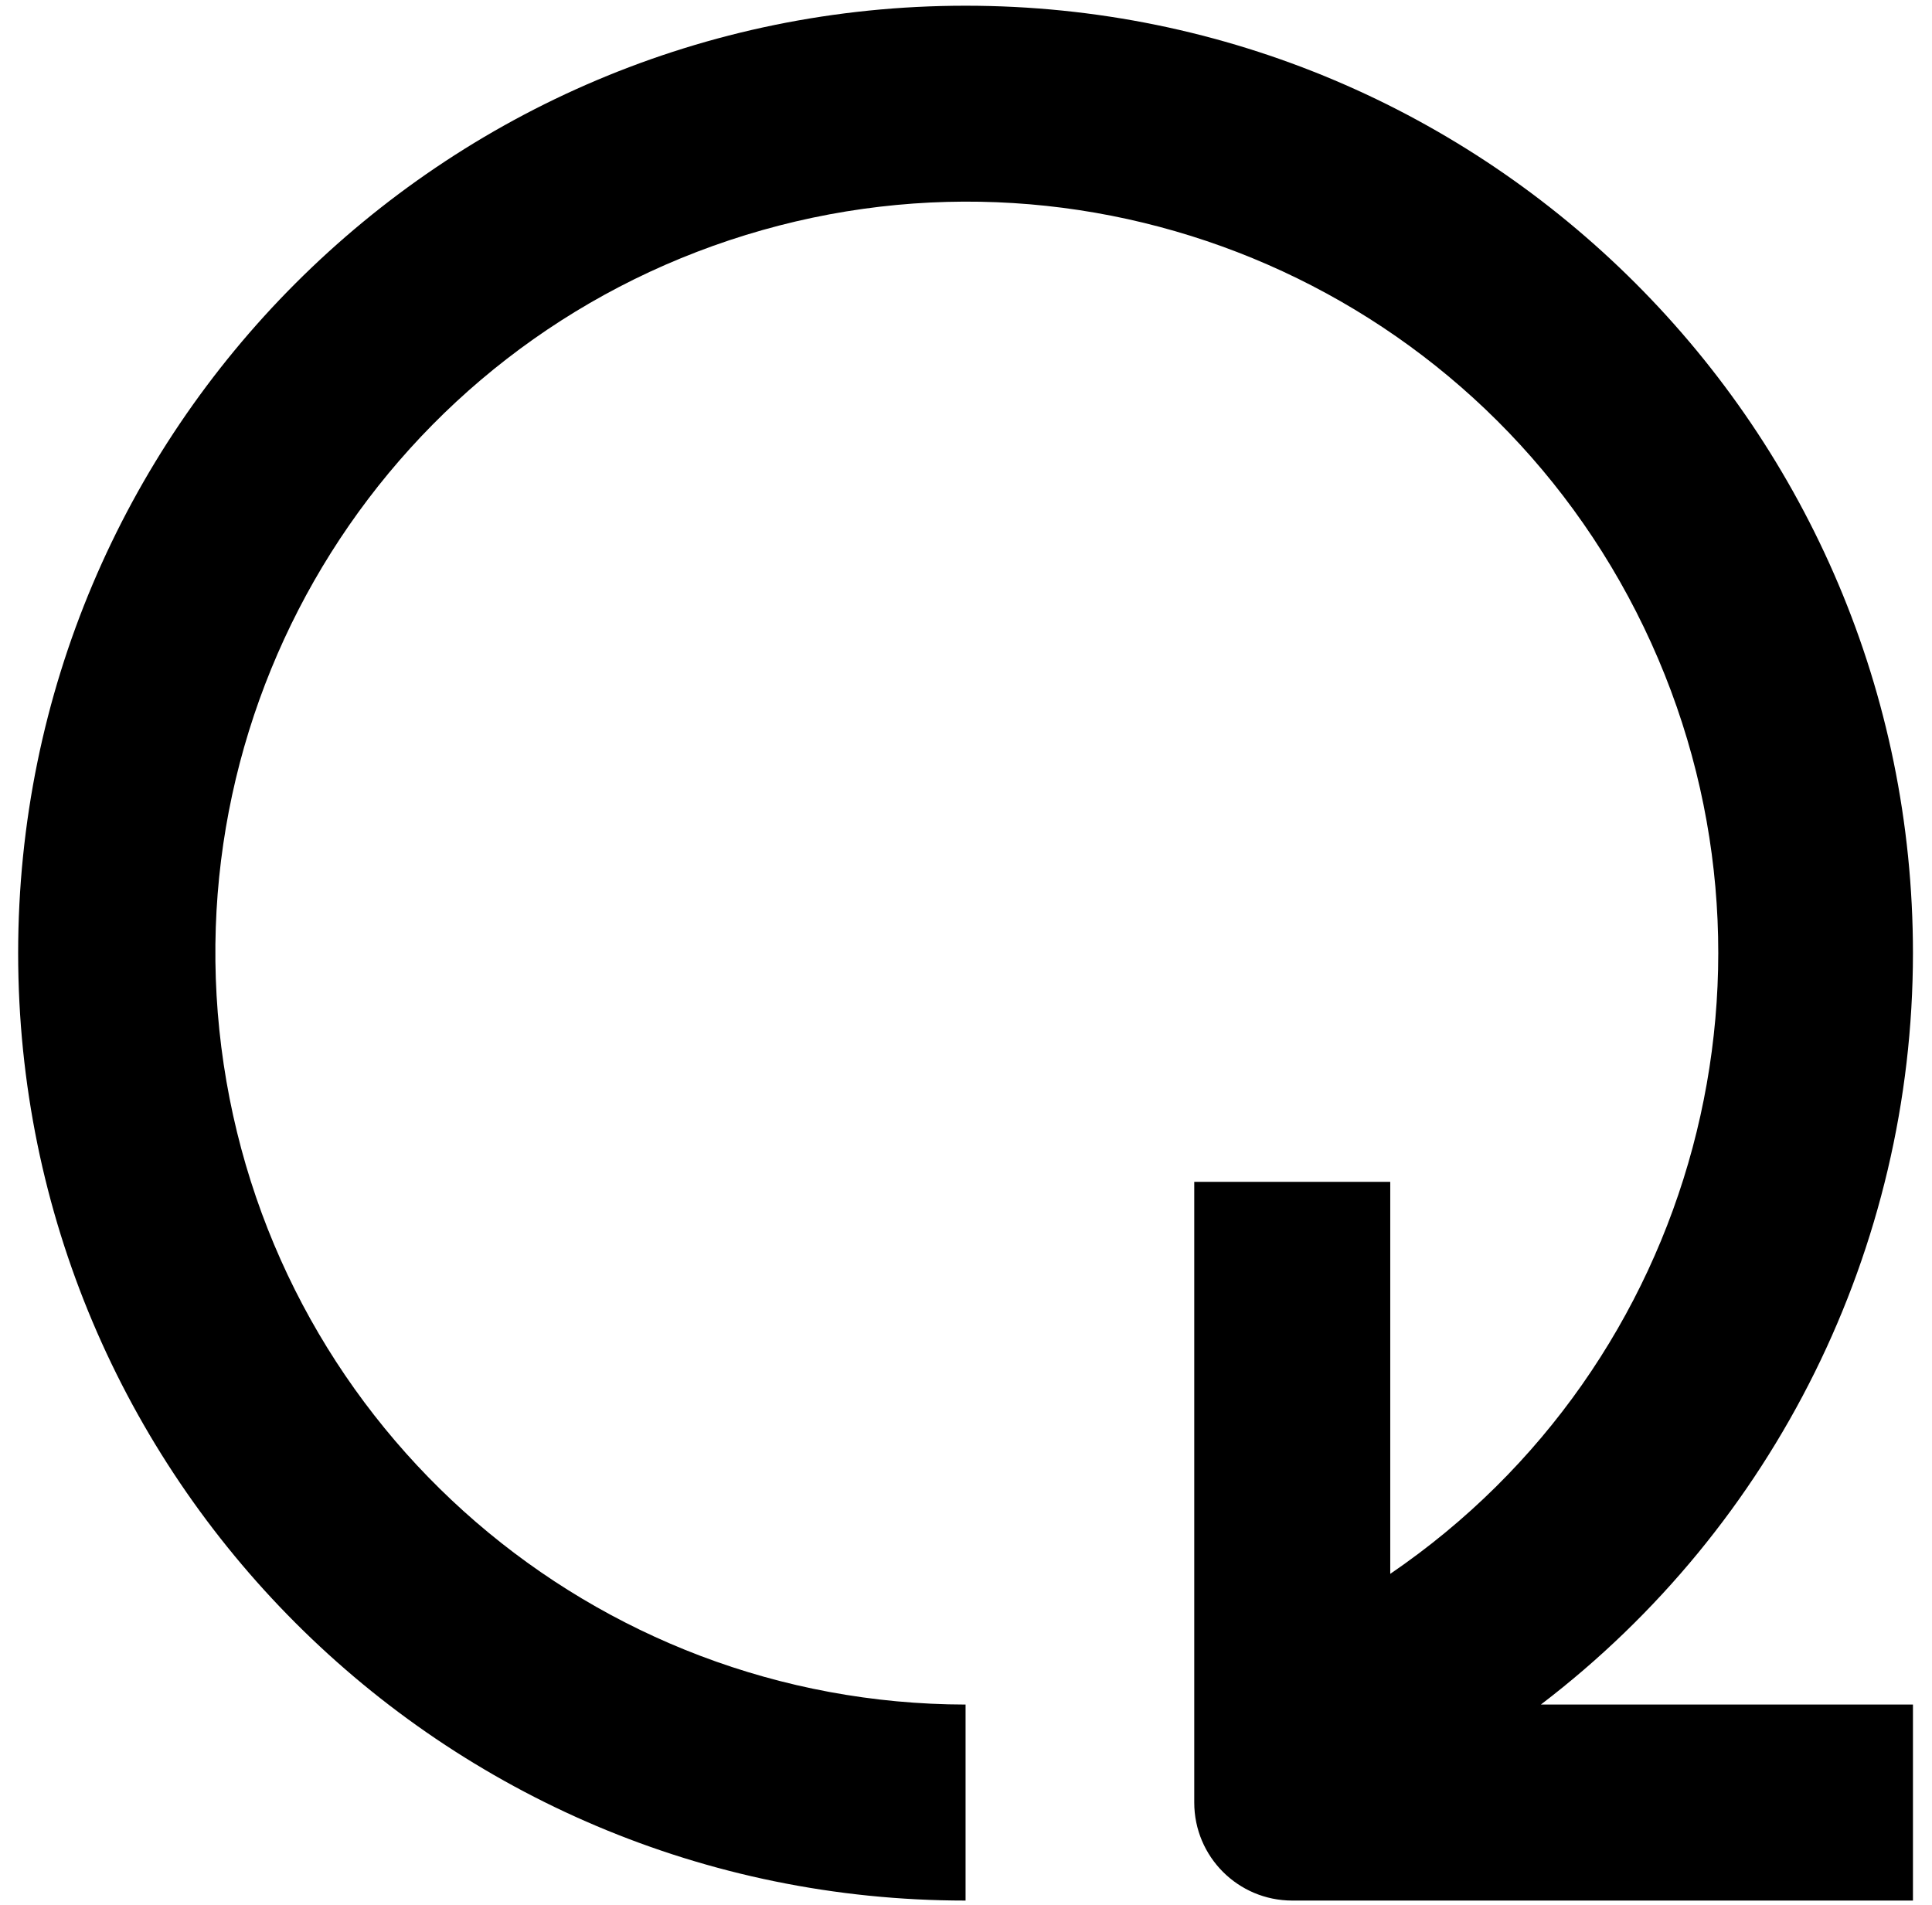 <?xml version="1.0" encoding="UTF-8"?>
<svg width="71px" height="70px" viewBox="0 0 71 70" version="1.1" xmlns="http://www.w3.org/2000/svg" xmlns:xlink="http://www.w3.org/1999/xlink">
    <title>noun_renew_3547970 copy</title>
    <defs>
        <filter color-interpolation-filters="auto" id="filter-1">
            <feColorMatrix in="SourceGraphic" type="matrix" values="0 0 0 0 1 0 0 0 0 1 0 0 0 0 1 0 0 0 1 0"></feColorMatrix>
        </filter>
    </defs>
    <g id="Page-1" stroke="none" stroke-width="1" fill="none" fill-rule="evenodd">
        <g filter="url(#filter-1)" id="noun_renew_3547970-copy">
            <g transform="translate(0.667, 0.21)">
                <path d="M69.633,34.817 C69.633,15.588 54.045,-4.26528276e-15 34.817,-4.26528276e-15 C15.588,-4.26528276e-15 -4.26528276e-15,15.588 -4.26528276e-15,34.817 C-4.26528276e-15,54.045 15.588,69.633 34.817,69.633 L34.817,62.43 C21.161,62.407 9.572,52.405 7.553,38.9 C5.534,25.394 13.69,12.441 26.742,8.425 C39.794,4.409 53.821,10.536 59.744,22.841 C65.666,35.146 61.705,49.932 50.424,57.627 L50.424,43.221 L43.221,43.221 L43.221,66.031 C43.221,68.021 44.833,69.633 46.822,69.633 L69.633,69.633 L69.633,62.43 L55.959,62.43 C64.572,55.86 69.629,45.649 69.633,34.817 Z" id="Path" fill="#000000" fill-rule="nonzero"></path>
            </g>
        </g>
    </g>
</svg>